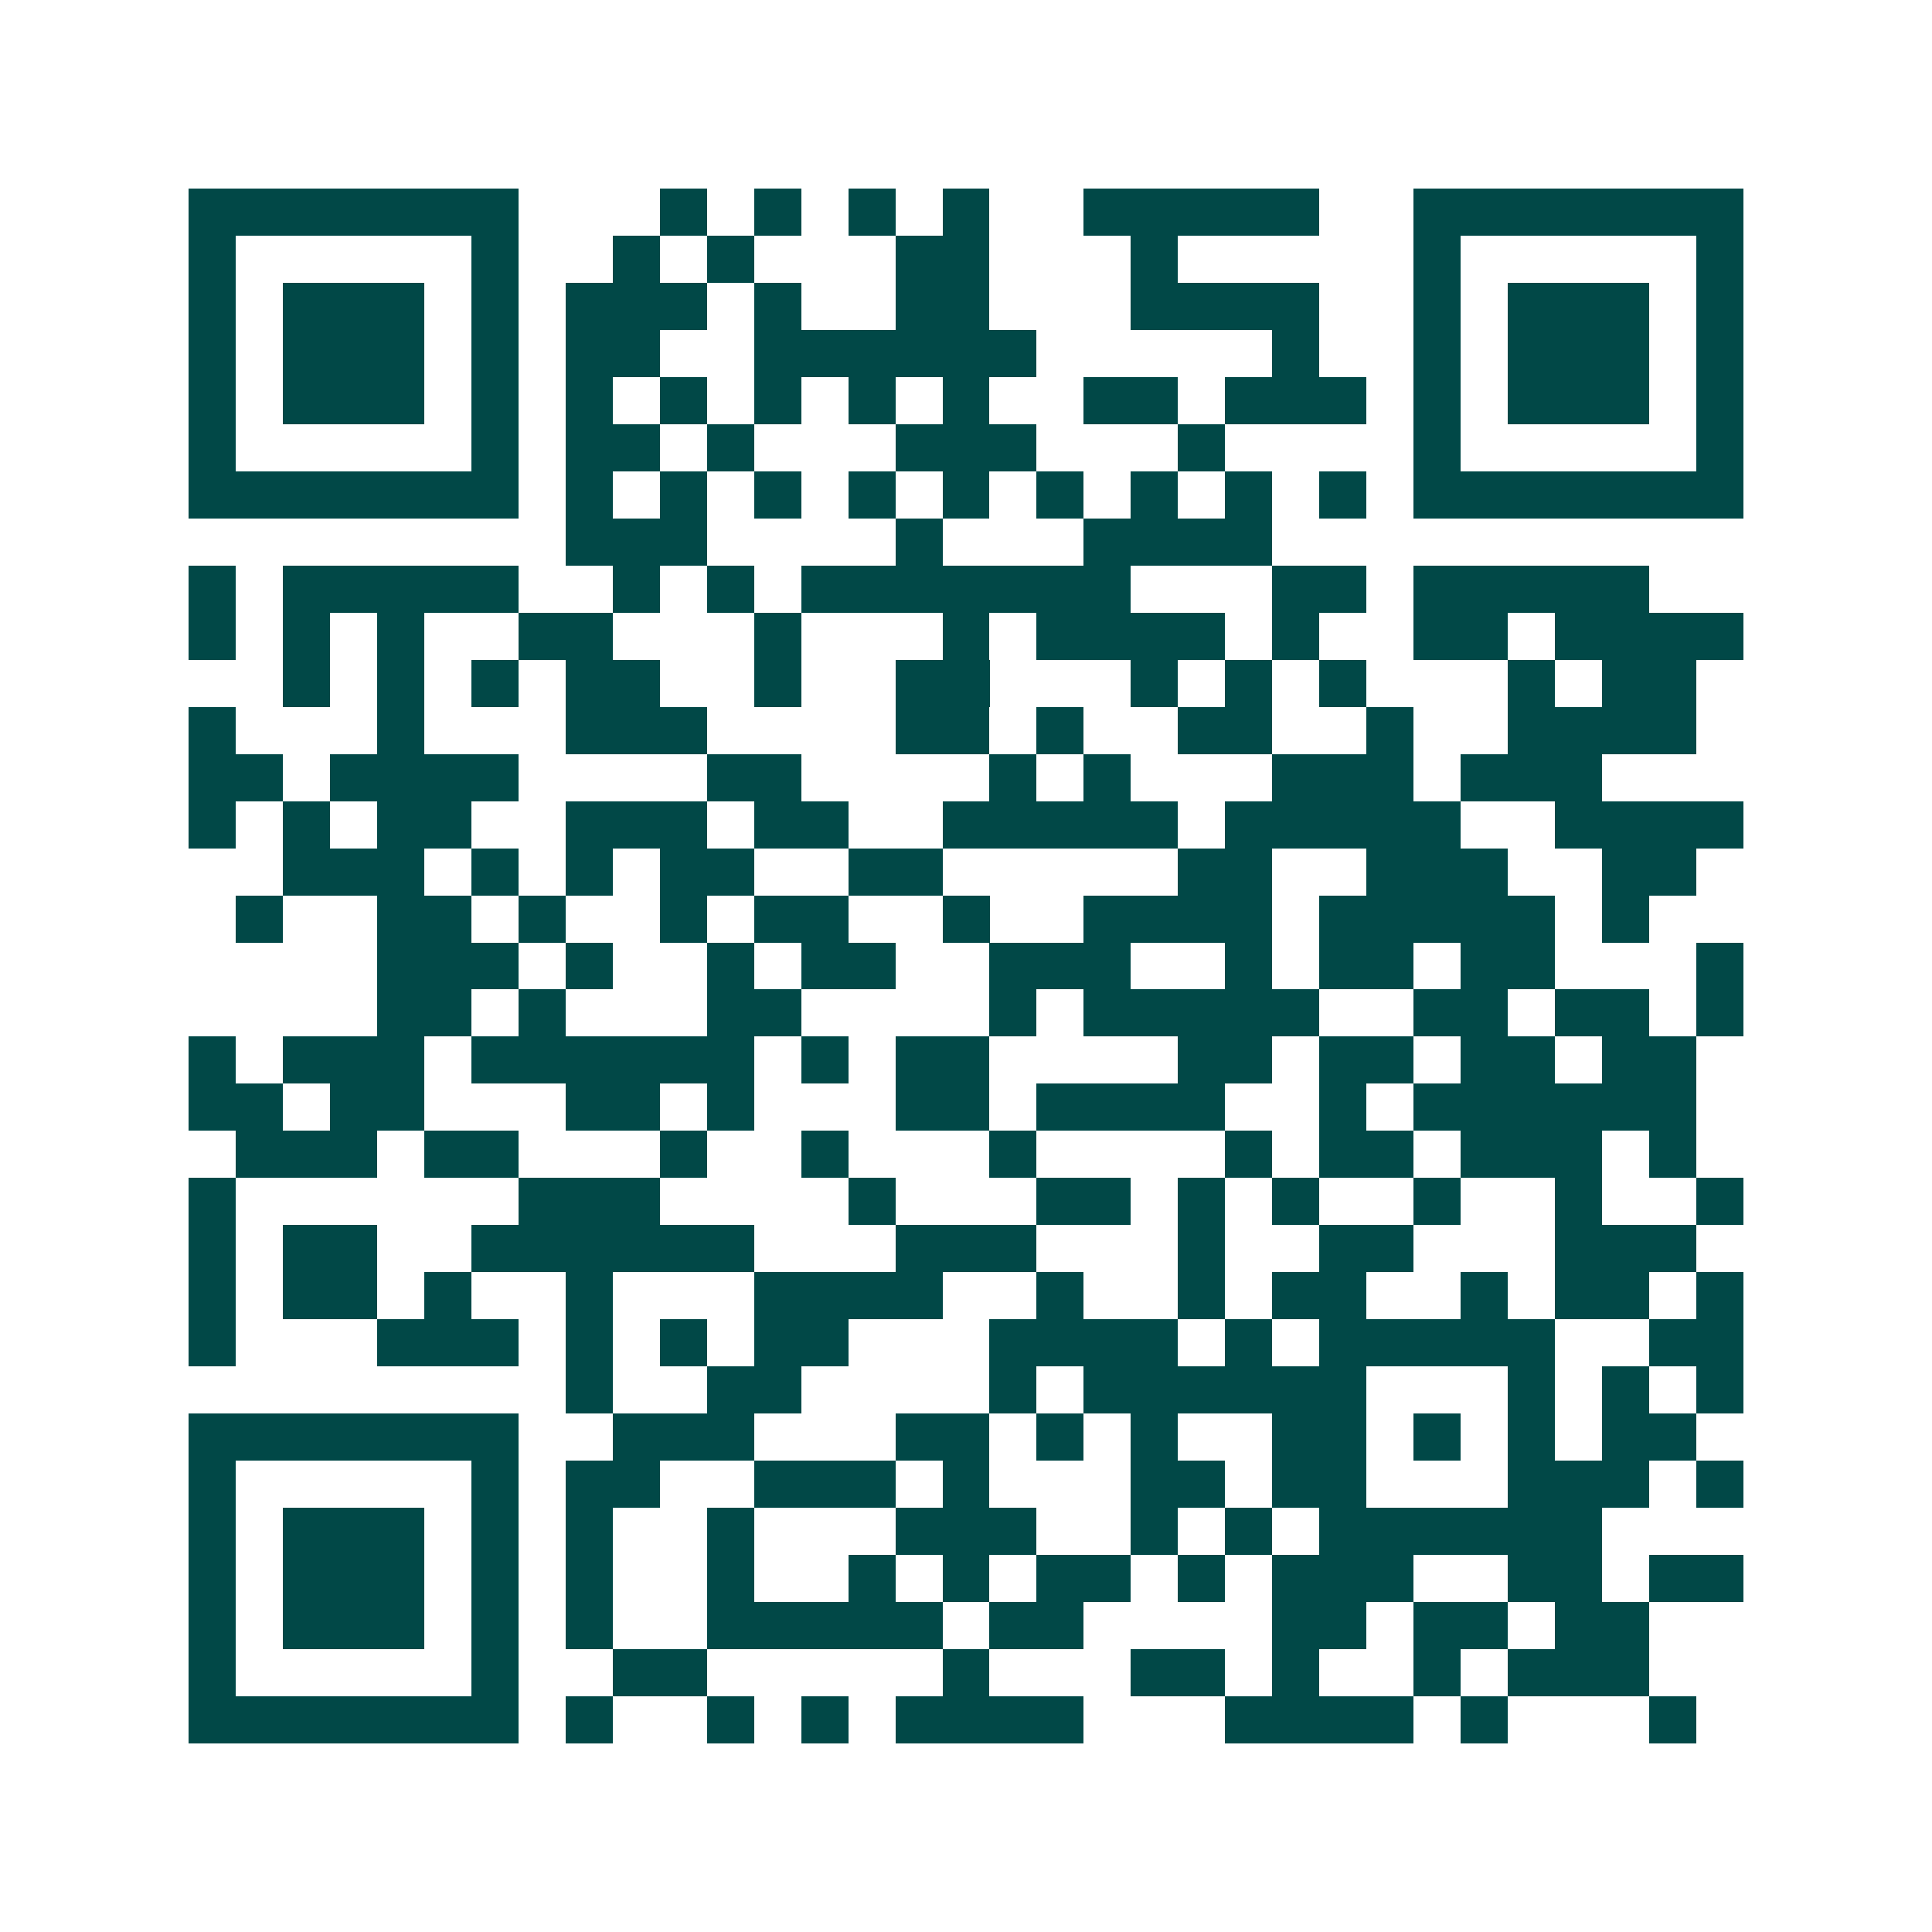 <svg xmlns="http://www.w3.org/2000/svg" width="200" height="200" viewBox="0 0 41 41" shape-rendering="crispEdges"><path fill="#ffffff" d="M0 0h41v41H0z"/><path stroke="#014847" d="M4 4.5h7m3 0h1m1 0h1m1 0h1m1 0h1m2 0h5m2 0h7M4 5.5h1m5 0h1m2 0h1m1 0h1m3 0h2m3 0h1m5 0h1m5 0h1M4 6.5h1m1 0h3m1 0h1m1 0h3m1 0h1m2 0h2m3 0h4m2 0h1m1 0h3m1 0h1M4 7.5h1m1 0h3m1 0h1m1 0h2m2 0h6m5 0h1m2 0h1m1 0h3m1 0h1M4 8.5h1m1 0h3m1 0h1m1 0h1m1 0h1m1 0h1m1 0h1m1 0h1m2 0h2m1 0h3m1 0h1m1 0h3m1 0h1M4 9.5h1m5 0h1m1 0h2m1 0h1m3 0h3m3 0h1m4 0h1m5 0h1M4 10.5h7m1 0h1m1 0h1m1 0h1m1 0h1m1 0h1m1 0h1m1 0h1m1 0h1m1 0h1m1 0h7M12 11.5h3m4 0h1m3 0h4M4 12.5h1m1 0h5m2 0h1m1 0h1m1 0h7m3 0h2m1 0h5M4 13.5h1m1 0h1m1 0h1m2 0h2m3 0h1m3 0h1m1 0h4m1 0h1m2 0h2m1 0h4M6 14.5h1m1 0h1m1 0h1m1 0h2m2 0h1m2 0h2m3 0h1m1 0h1m1 0h1m3 0h1m1 0h2M4 15.5h1m3 0h1m3 0h3m4 0h2m1 0h1m2 0h2m2 0h1m2 0h4M4 16.5h2m1 0h4m4 0h2m4 0h1m1 0h1m3 0h3m1 0h3M4 17.5h1m1 0h1m1 0h2m2 0h3m1 0h2m2 0h5m1 0h5m2 0h4M6 18.5h3m1 0h1m1 0h1m1 0h2m2 0h2m5 0h2m2 0h3m2 0h2M5 19.5h1m2 0h2m1 0h1m2 0h1m1 0h2m2 0h1m2 0h4m1 0h5m1 0h1M8 20.5h3m1 0h1m2 0h1m1 0h2m2 0h3m2 0h1m1 0h2m1 0h2m3 0h1M8 21.5h2m1 0h1m3 0h2m4 0h1m1 0h5m2 0h2m1 0h2m1 0h1M4 22.5h1m1 0h3m1 0h6m1 0h1m1 0h2m4 0h2m1 0h2m1 0h2m1 0h2M4 23.5h2m1 0h2m3 0h2m1 0h1m3 0h2m1 0h4m2 0h1m1 0h6M5 24.5h3m1 0h2m3 0h1m2 0h1m3 0h1m4 0h1m1 0h2m1 0h3m1 0h1M4 25.5h1m6 0h3m4 0h1m3 0h2m1 0h1m1 0h1m2 0h1m2 0h1m2 0h1M4 26.5h1m1 0h2m2 0h6m3 0h3m3 0h1m2 0h2m3 0h3M4 27.5h1m1 0h2m1 0h1m2 0h1m3 0h4m2 0h1m2 0h1m1 0h2m2 0h1m1 0h2m1 0h1M4 28.5h1m3 0h3m1 0h1m1 0h1m1 0h2m3 0h4m1 0h1m1 0h5m2 0h2M12 29.5h1m2 0h2m4 0h1m1 0h6m3 0h1m1 0h1m1 0h1M4 30.5h7m2 0h3m3 0h2m1 0h1m1 0h1m2 0h2m1 0h1m1 0h1m1 0h2M4 31.5h1m5 0h1m1 0h2m2 0h3m1 0h1m3 0h2m1 0h2m3 0h3m1 0h1M4 32.5h1m1 0h3m1 0h1m1 0h1m2 0h1m3 0h3m2 0h1m1 0h1m1 0h6M4 33.5h1m1 0h3m1 0h1m1 0h1m2 0h1m2 0h1m1 0h1m1 0h2m1 0h1m1 0h3m2 0h2m1 0h2M4 34.5h1m1 0h3m1 0h1m1 0h1m2 0h5m1 0h2m4 0h2m1 0h2m1 0h2M4 35.5h1m5 0h1m2 0h2m5 0h1m3 0h2m1 0h1m2 0h1m1 0h3M4 36.5h7m1 0h1m2 0h1m1 0h1m1 0h4m3 0h4m1 0h1m3 0h1"/></svg>
